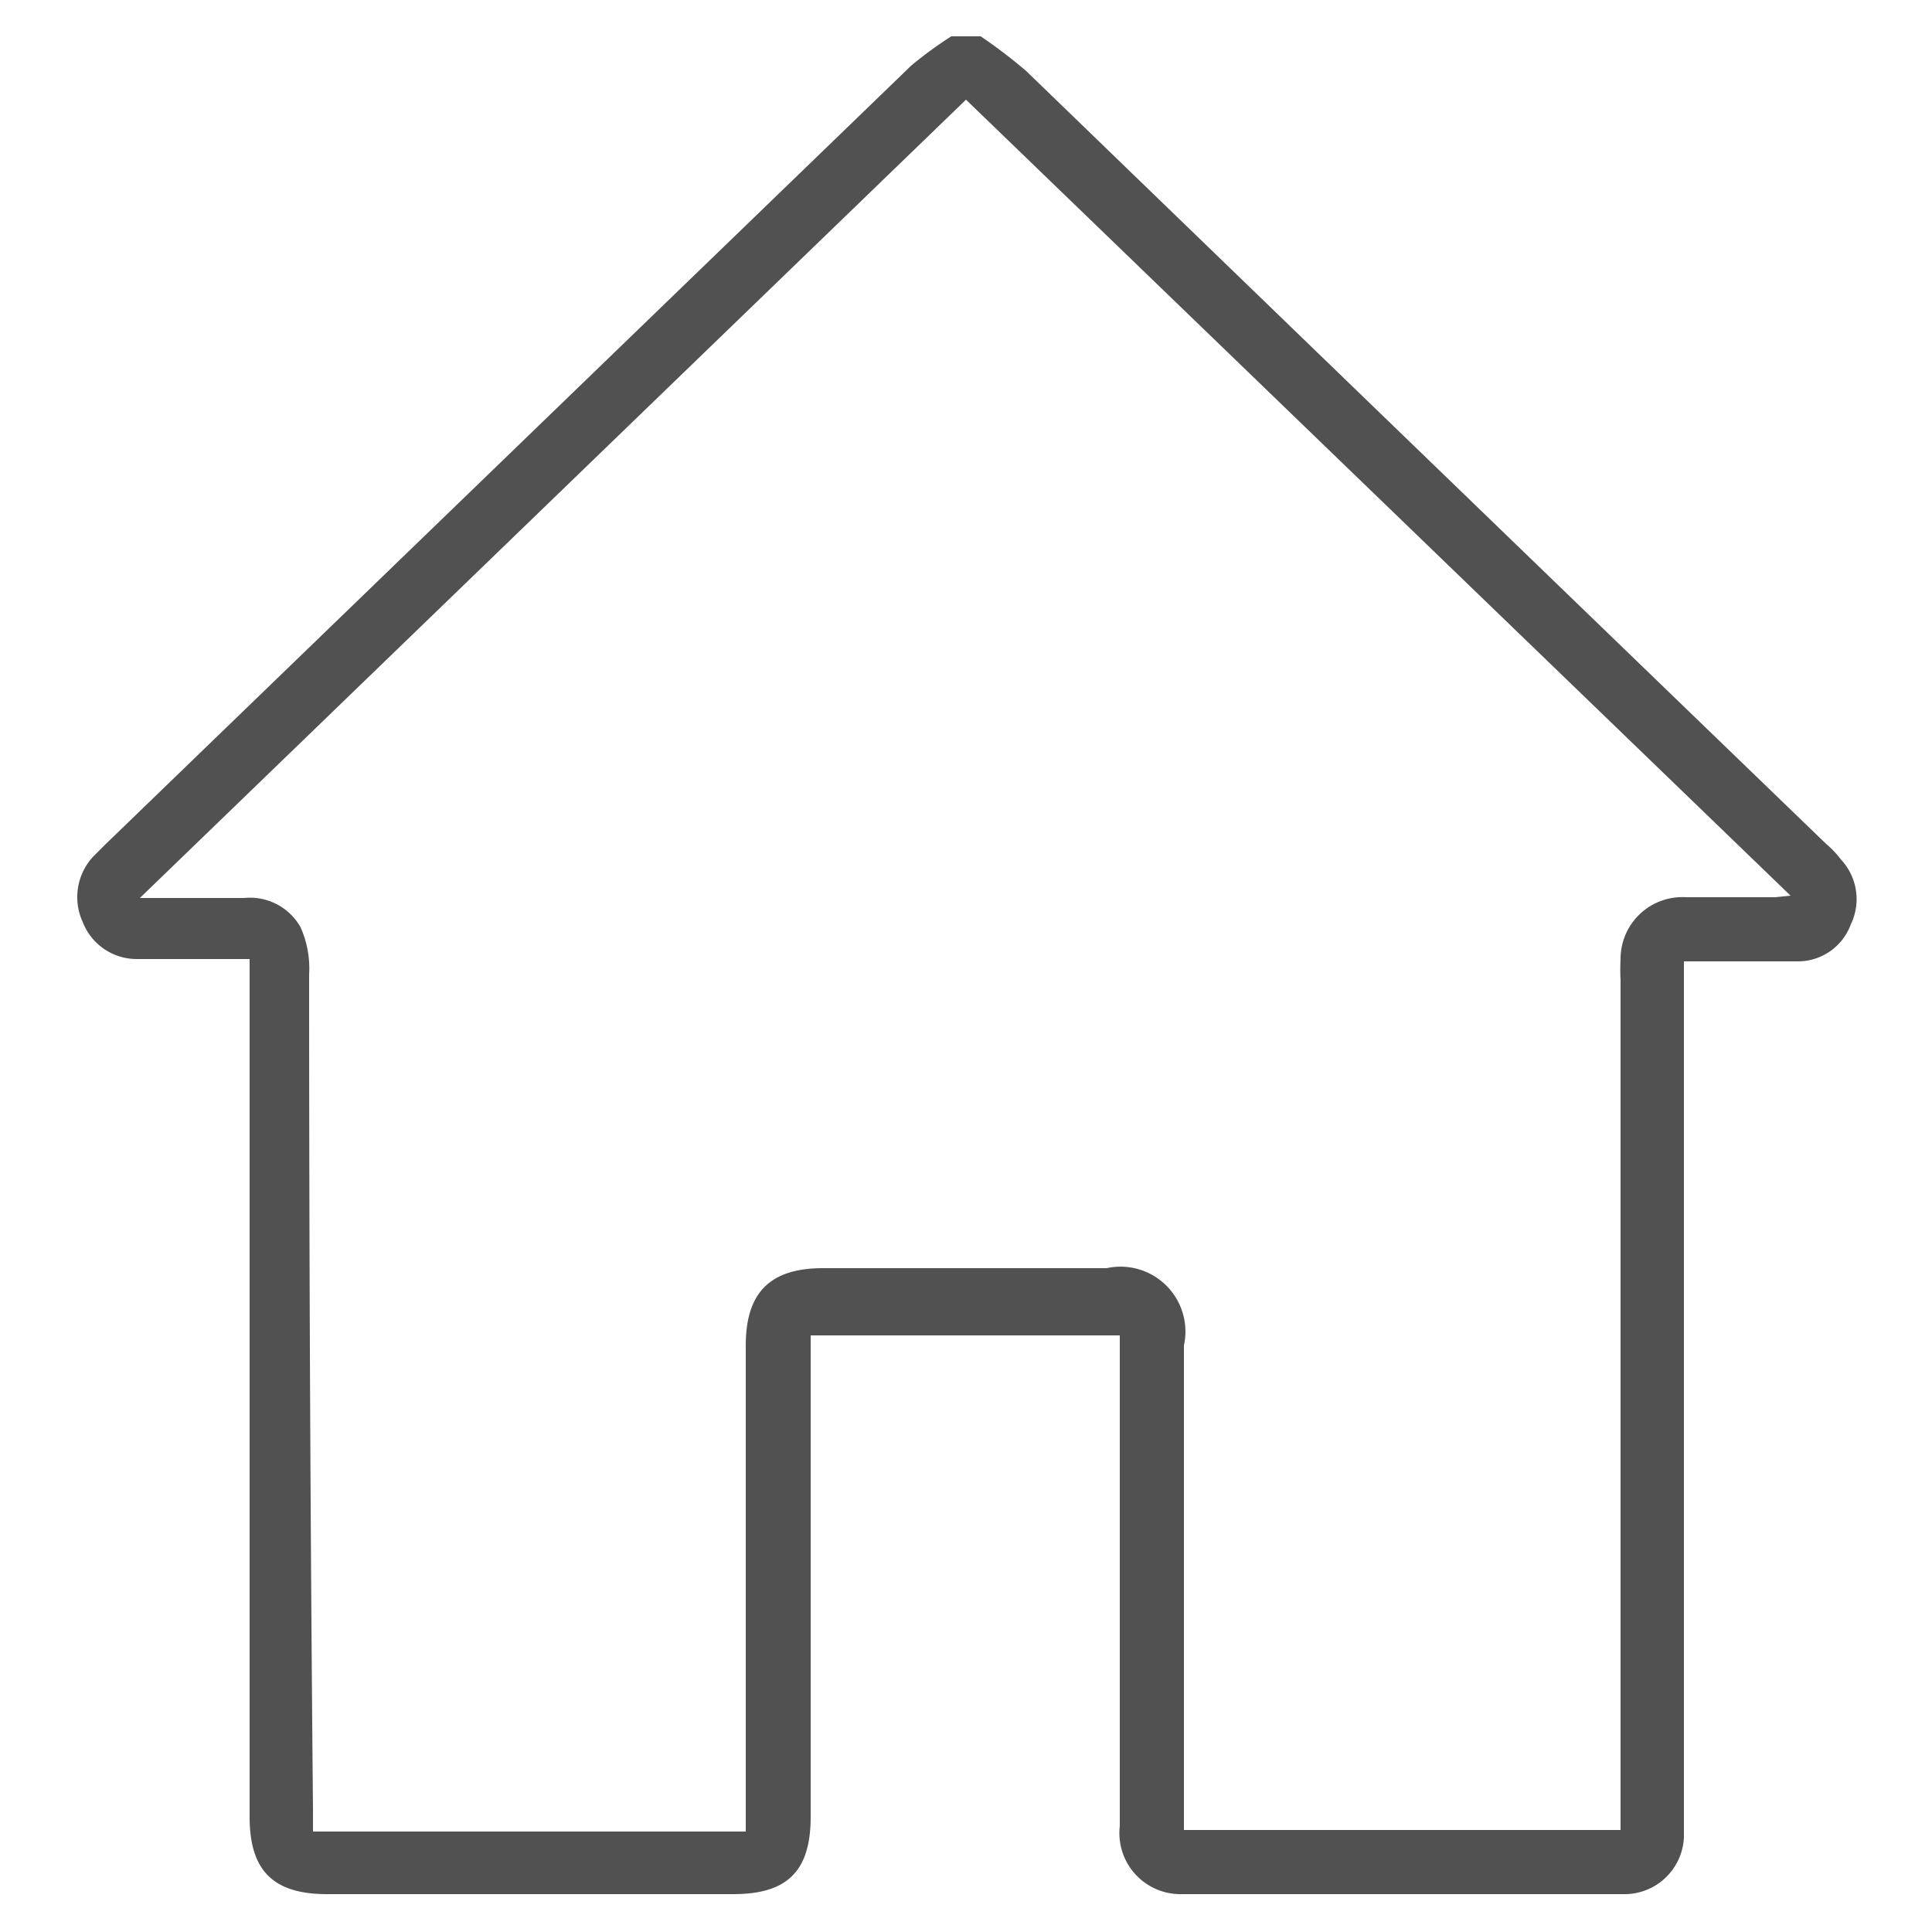 <svg id="Layer_1" data-name="Layer 1" xmlns="http://www.w3.org/2000/svg" viewBox="0 0 25 25"><defs><style>.cls-1{fill:#515151;}</style></defs><title>home1</title><path class="cls-1" d="M23.82,11.12a1.19,1.19,0,0,0-.19-.2q-5.18-5-10.35-10a6.55,6.55,0,0,0-.59-.45h-.38a5,5,0,0,0-.52.38L1.36,10.93l-.15.15a.77.77,0,0,0-.14.85.75.75,0,0,0,.7.48H3.23v11.1c0,.69.3,1,1,1H9.49c.7,0,1-.3,1-1V17.28h4v6.35a.79.79,0,0,0,.8.88H21a.77.77,0,0,0,.79-.74c0-.11,0-.22,0-.33v-11h1.49a.73.73,0,0,0,.67-.48A.75.75,0,0,0,23.82,11.12Zm-.85.49H21.82a.8.8,0,0,0-.85.81,2.26,2.26,0,0,0,0,.26v11H15.32V17.41a.84.84,0,0,0-1-1H10.65c-.67,0-1,.3-1,1V23.7H4.05c0-.1,0-.19,0-.29Q4,18,4,12.61A1.31,1.31,0,0,0,3.89,12a.75.75,0,0,0-.73-.38H1.81L12.5,1.29l10.67,10.3Z"/></svg>